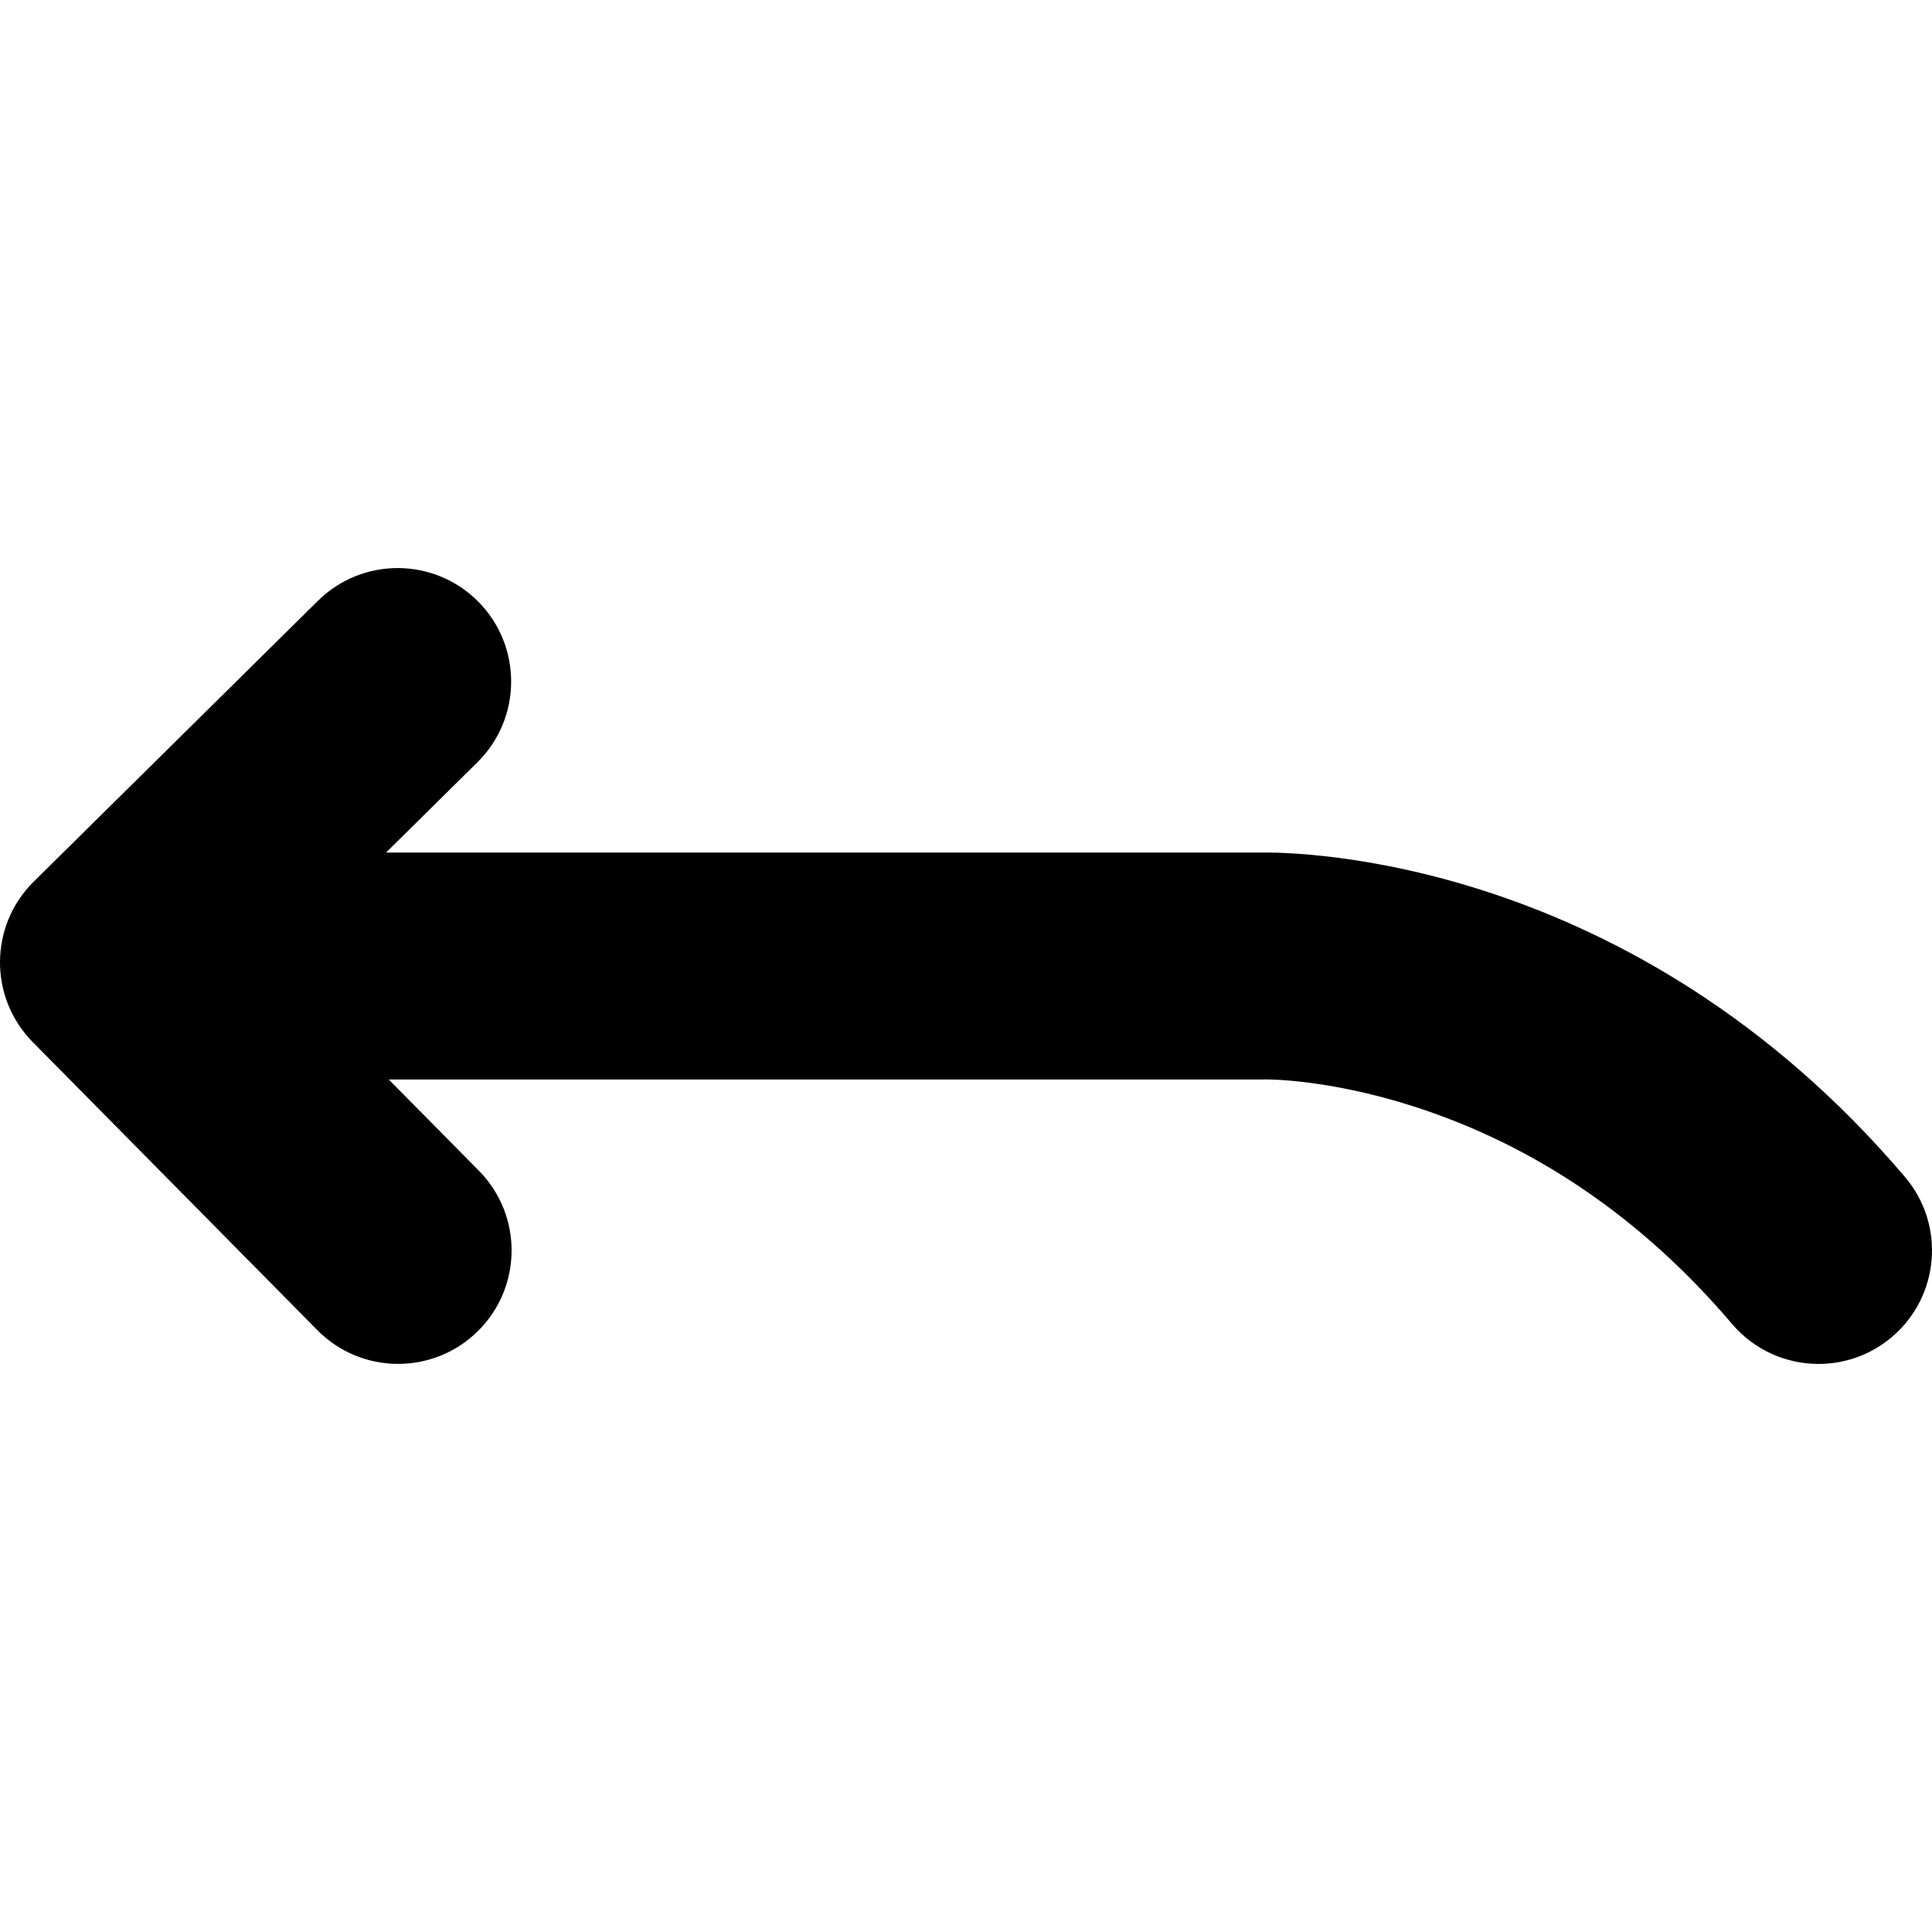 <?xml version="1.0" encoding="iso-8859-1"?>
<!-- Uploaded to: SVG Repo, www.svgrepo.com, Generator: SVG Repo Mixer Tools -->
<!DOCTYPE svg PUBLIC "-//W3C//DTD SVG 1.1//EN" "http://www.w3.org/Graphics/SVG/1.1/DTD/svg11.dtd">
<svg fill="#000000" version="1.1" id="Capa_1" xmlns="http://www.w3.org/2000/svg" xmlns:xlink="http://www.w3.org/1999/xlink" 
	 width="800px" height="800px" viewBox="0 0 893.823 893.823"
	 xml:space="preserve">
<g>
	<path d="M881.317,544.502c-126.3-148.522-281.114-150.351-298.021-150.079H178.608l42.272-41.769
		c20.625-20.379,20.824-53.62,0.445-74.245c-20.379-20.625-53.62-20.824-74.245-0.445L15.6,407.878
		c-20.625,20.379-20.824,53.619-0.445,74.244l131.682,133.271c10.27,10.394,23.804,15.6,37.347,15.6
		c13.329,0,26.667-5.046,36.898-15.154c20.625-20.38,20.825-53.62,0.446-74.245l-41.669-42.171h403.93l1.788-0.03
		c0.263-0.007,28.105-0.334,67.585,12.207c56.68,18.005,106.531,51.96,148.167,100.923c10.385,12.211,25.155,18.491,40.02,18.491
		c12.023,0,24.108-4.108,33.985-12.506C897.421,599.723,900.101,566.59,881.317,544.502z"/>
</g>
</svg>